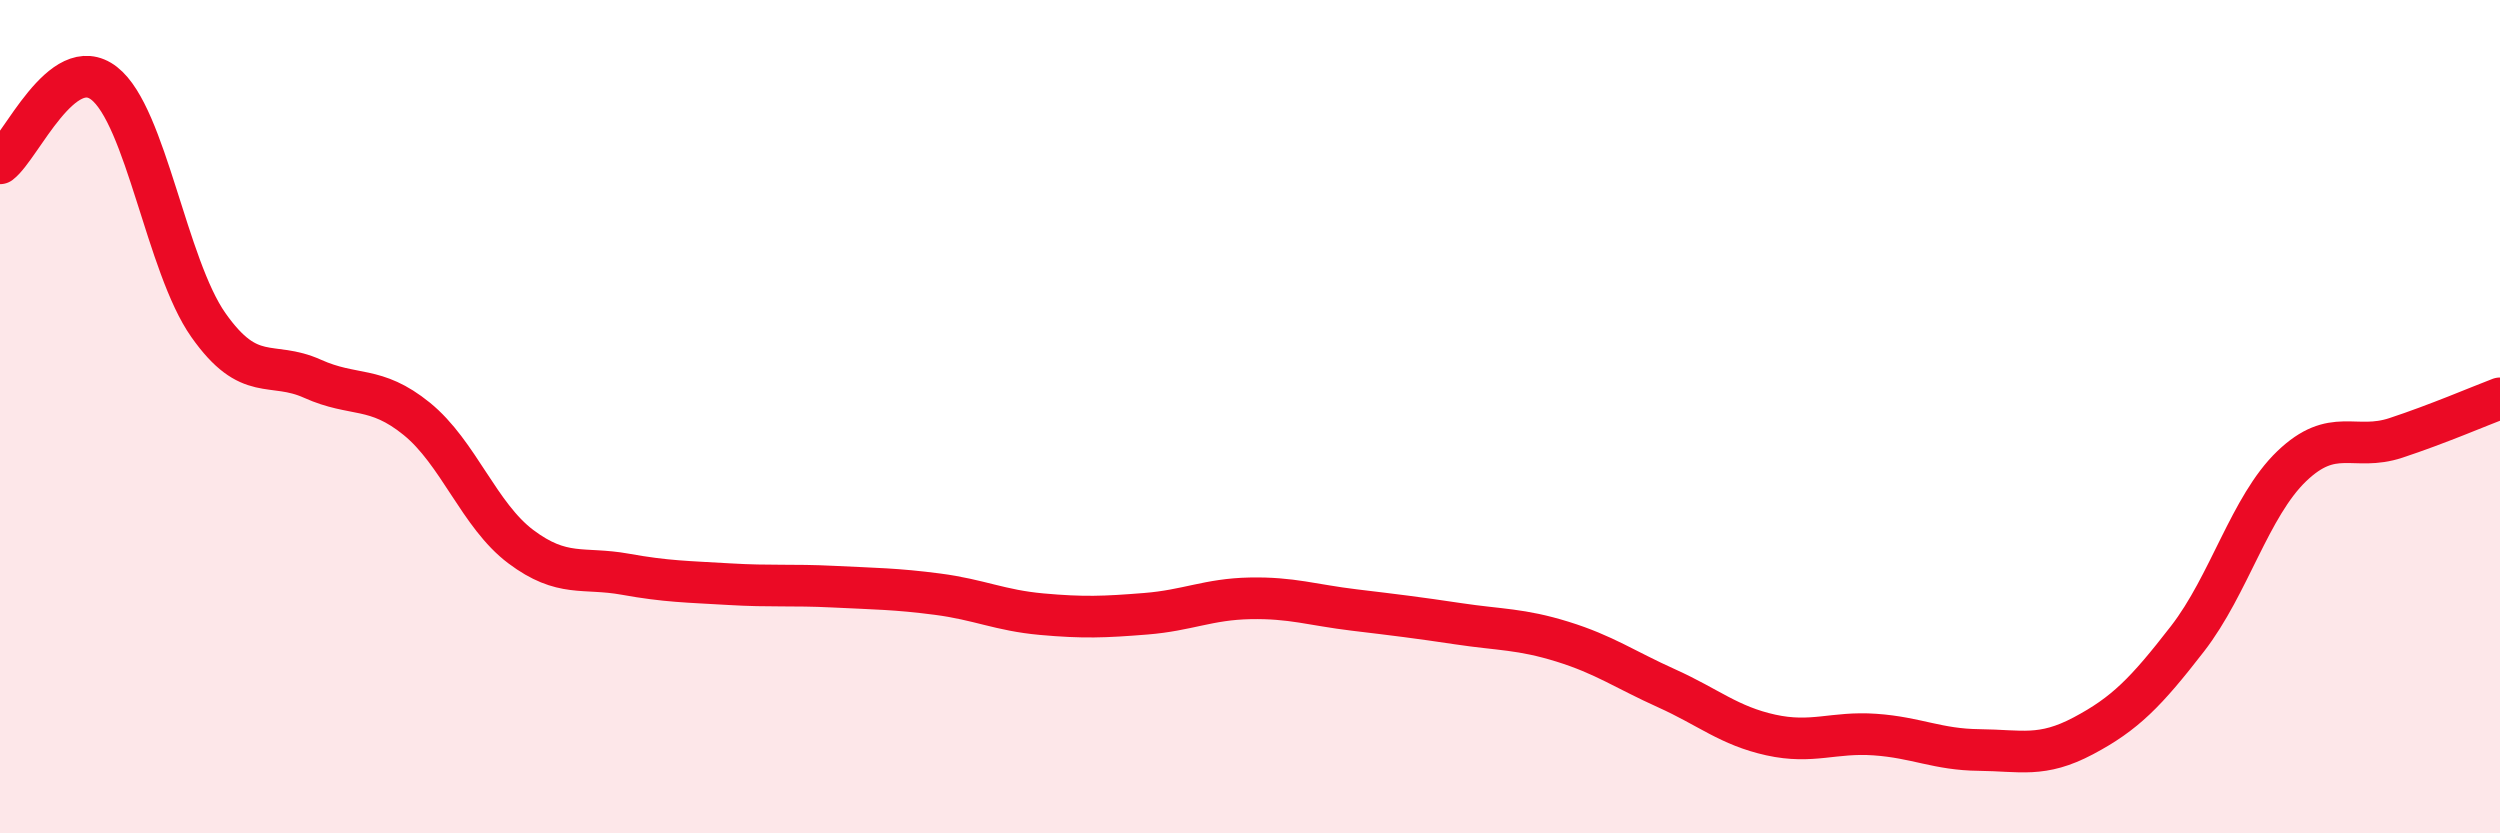 
    <svg width="60" height="20" viewBox="0 0 60 20" xmlns="http://www.w3.org/2000/svg">
      <path
        d="M 0,3.92 C 0.5,3.54 1.5,1.22 2.5,2 C 3.5,2.78 4,6.38 5,7.8 C 6,9.22 6.5,8.64 7.5,9.09 C 8.5,9.54 9,9.24 10,10.05 C 11,10.86 11.5,12.37 12.5,13.12 C 13.5,13.87 14,13.6 15,13.78 C 16,13.96 16.5,13.96 17.5,14.02 C 18.5,14.08 19,14.03 20,14.08 C 21,14.13 21.5,14.13 22.5,14.26 C 23.5,14.39 24,14.65 25,14.74 C 26,14.83 26.5,14.81 27.5,14.73 C 28.5,14.65 29,14.38 30,14.36 C 31,14.34 31.5,14.52 32.5,14.64 C 33.5,14.76 34,14.82 35,14.97 C 36,15.12 36.5,15.09 37.5,15.4 C 38.5,15.71 39,16.07 40,16.52 C 41,16.97 41.5,17.42 42.5,17.64 C 43.5,17.86 44,17.56 45,17.63 C 46,17.7 46.5,17.99 47.5,18 C 48.5,18.01 49,18.19 50,17.66 C 51,17.13 51.5,16.62 52.5,15.33 C 53.5,14.04 54,12.15 55,11.19 C 56,10.23 56.5,10.84 57.5,10.51 C 58.5,10.18 59.5,9.75 60,9.56L60 20L0 20Z"
        fill="#EB0A25"
        opacity="0.1"
        stroke-linecap="round"
        stroke-linejoin="round"
      />
      <path
        d="M 0,3.92 C 0.5,3.54 1.5,1.22 2.5,2 C 3.5,2.78 4,6.38 5,7.8 C 6,9.22 6.5,8.64 7.5,9.09 C 8.5,9.54 9,9.24 10,10.05 C 11,10.86 11.5,12.37 12.5,13.12 C 13.5,13.87 14,13.6 15,13.78 C 16,13.96 16.5,13.96 17.5,14.02 C 18.5,14.08 19,14.03 20,14.08 C 21,14.13 21.5,14.13 22.5,14.26 C 23.5,14.39 24,14.65 25,14.74 C 26,14.83 26.5,14.81 27.5,14.73 C 28.5,14.65 29,14.38 30,14.36 C 31,14.34 31.5,14.52 32.5,14.64 C 33.5,14.76 34,14.82 35,14.97 C 36,15.12 36.5,15.09 37.5,15.4 C 38.5,15.71 39,16.07 40,16.52 C 41,16.97 41.5,17.42 42.5,17.64 C 43.5,17.86 44,17.56 45,17.63 C 46,17.7 46.5,17.99 47.5,18 C 48.5,18.01 49,18.19 50,17.66 C 51,17.13 51.5,16.62 52.5,15.33 C 53.5,14.04 54,12.15 55,11.19 C 56,10.23 56.5,10.84 57.5,10.51 C 58.5,10.18 59.5,9.75 60,9.56"
        stroke="#EB0A25"
        stroke-width="1"
        fill="none"
        stroke-linecap="round"
        stroke-linejoin="round"
      />
    </svg>
  